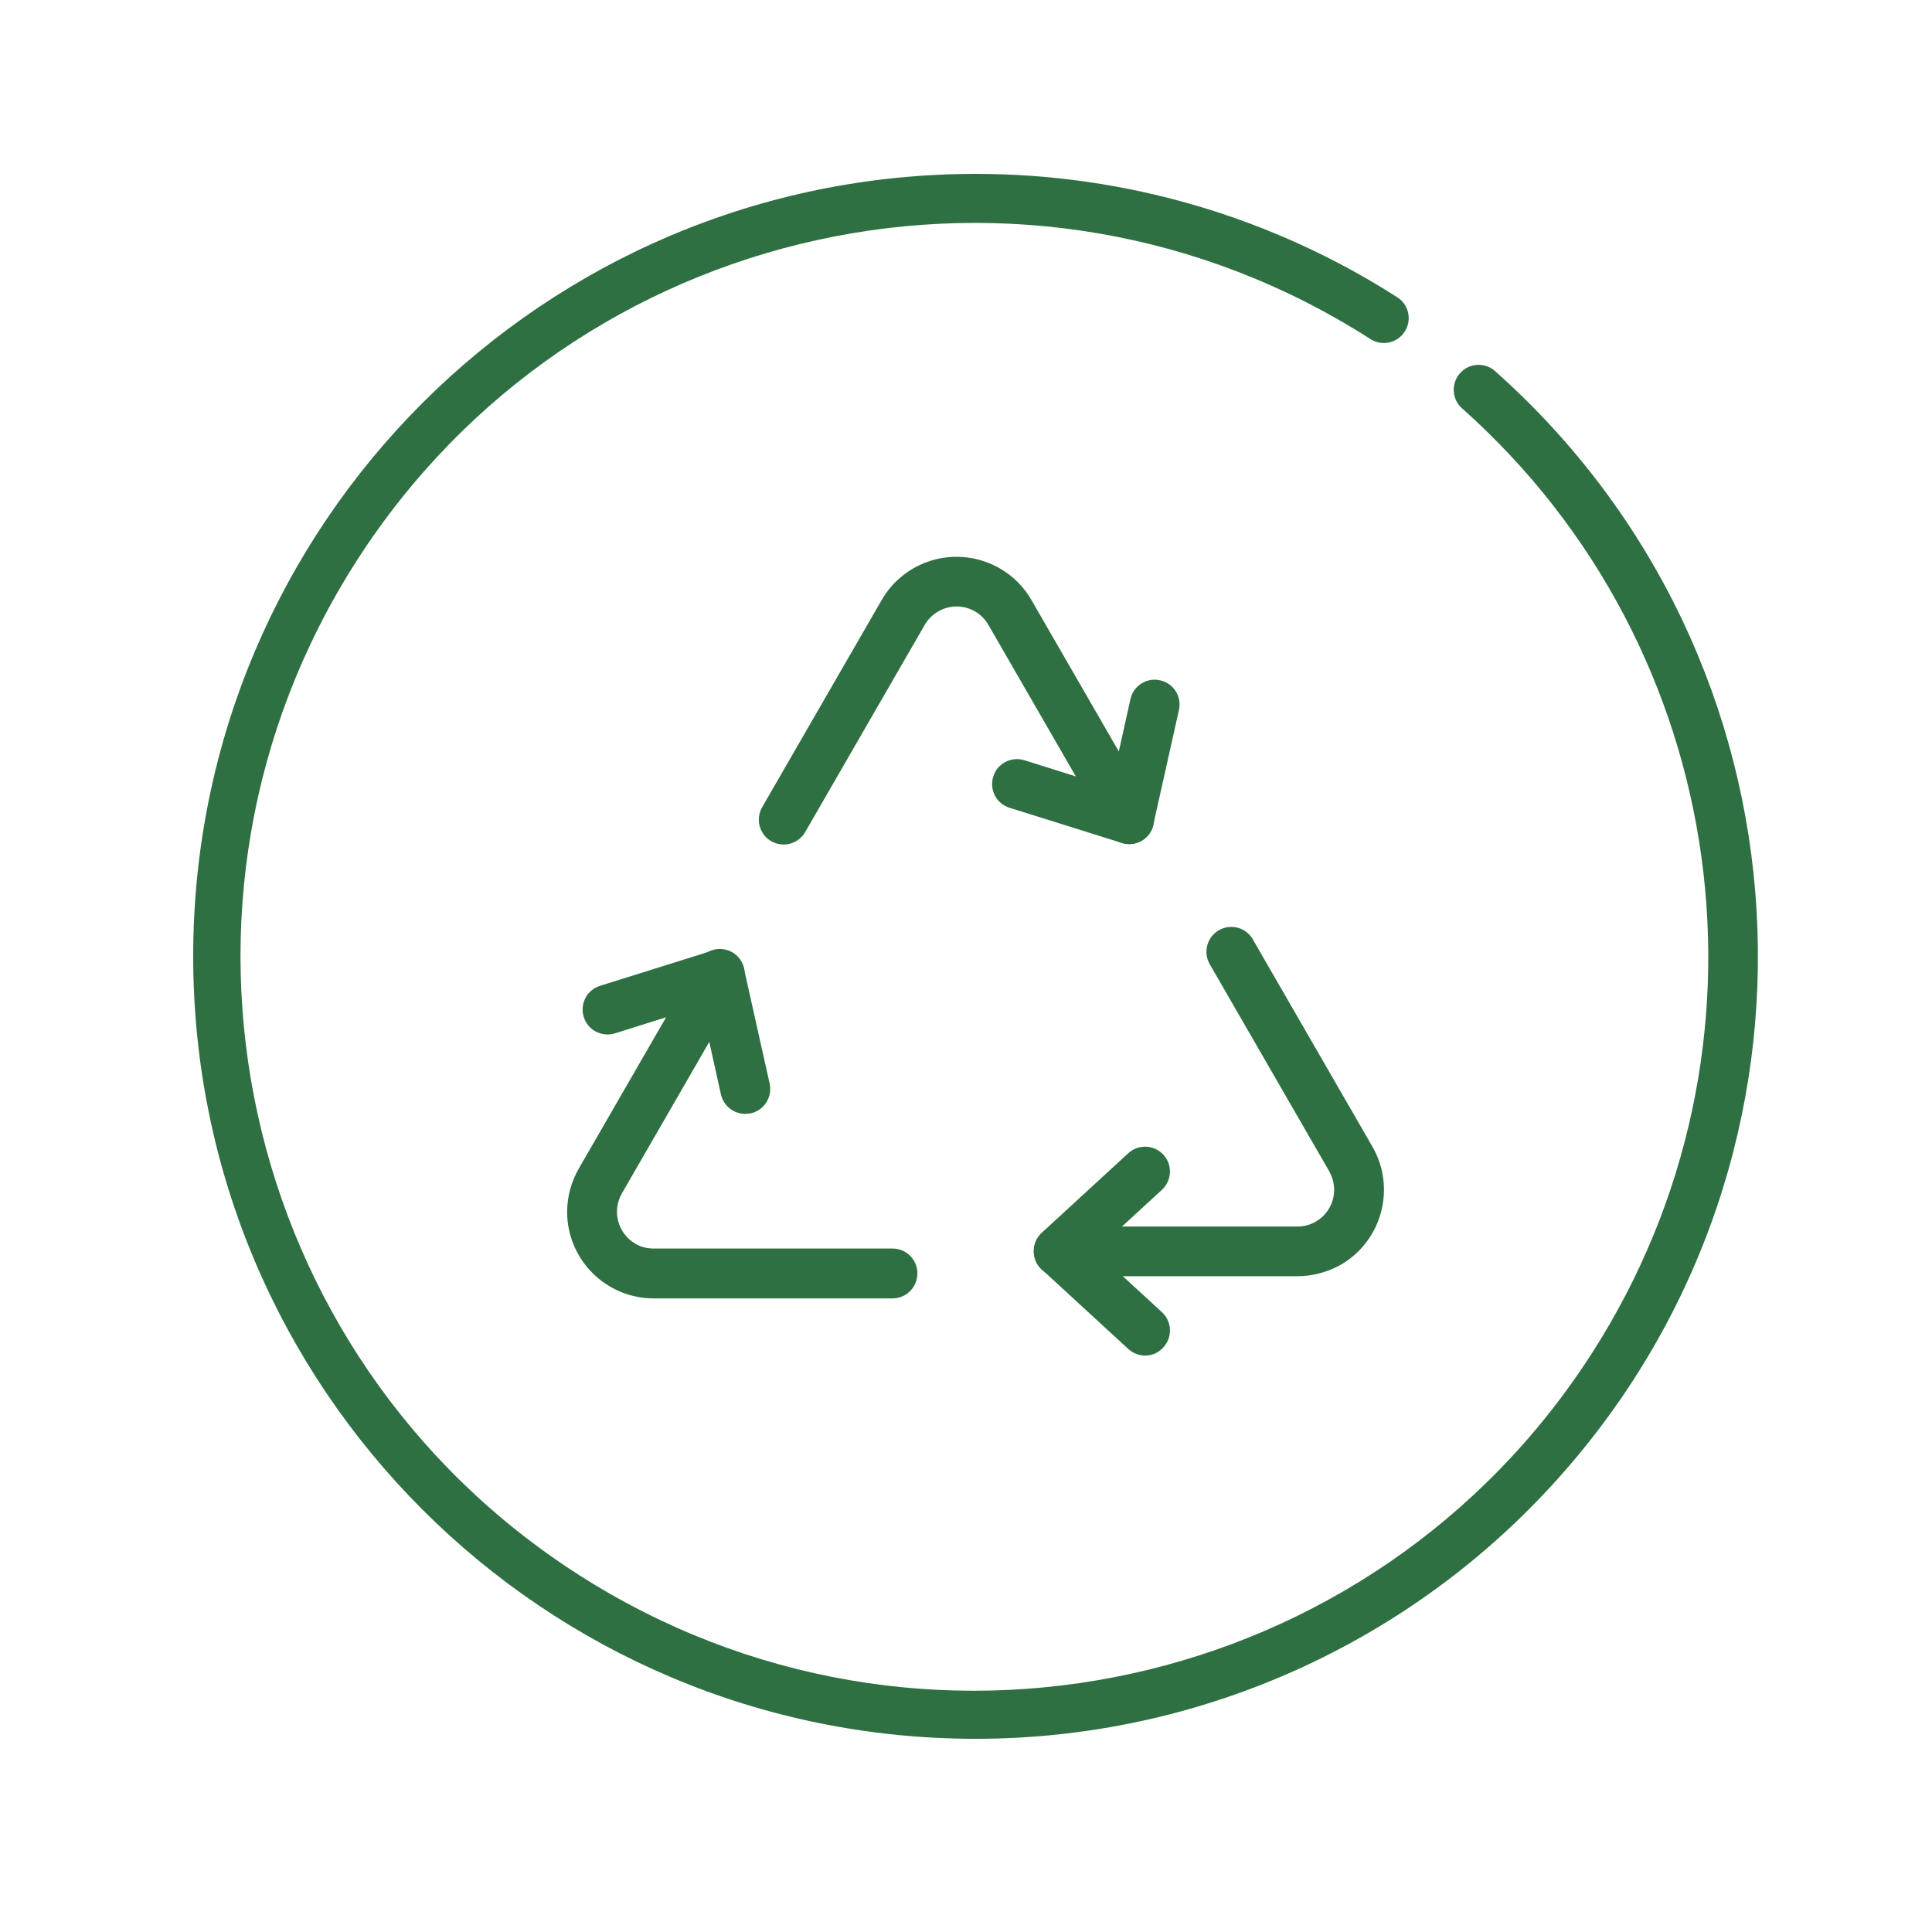 <svg xmlns="http://www.w3.org/2000/svg" width="100" height="100" viewBox="0 0 100 100" fill="none"><path d="M50.495 90.001C28.128 89.99 10 71.862 10 49.495C10 27.128 28.139 9 50.505 9C58.249 9 65.822 11.22 72.34 15.398C72.932 15.789 73.093 16.583 72.701 17.175C72.32 17.758 71.536 17.929 70.944 17.557C53.287 6.228 29.796 11.36 18.467 29.017C7.138 46.673 12.27 70.165 29.926 81.494C47.583 92.823 71.074 87.691 82.403 70.034C92.497 54.306 89.645 33.576 75.694 21.153C75.152 20.691 75.092 19.877 75.554 19.335C76.016 18.792 76.829 18.732 77.372 19.194C77.382 19.204 77.392 19.214 77.402 19.224C94.114 34.089 95.621 59.689 80.756 76.402C73.073 85.049 62.065 90.001 50.495 90.001Z" fill="#2F7043"></path><path d="M58.441 43.689C58.31 43.689 58.18 43.669 58.059 43.629L52.254 41.811C51.571 41.6 51.2 40.877 51.411 40.194C51.621 39.511 52.345 39.14 53.028 39.351L57.497 40.757L58.511 36.187C58.662 35.494 59.355 35.052 60.048 35.213C60.741 35.363 61.183 36.056 61.022 36.749L59.696 42.685C59.566 43.268 59.054 43.689 58.441 43.689Z" fill="#2F7043"></path><path d="M58.45 43.692C57.988 43.692 57.566 43.451 57.335 43.049L51.158 32.343C50.636 31.429 49.471 31.118 48.557 31.65C48.266 31.821 48.025 32.062 47.864 32.343L41.687 43.049C41.346 43.672 40.562 43.893 39.94 43.551C39.317 43.21 39.096 42.427 39.438 41.804C39.448 41.794 39.448 41.784 39.458 41.764L45.635 31.058C46.87 28.918 49.602 28.185 51.751 29.42C52.434 29.812 52.996 30.375 53.388 31.058L59.565 41.764C59.916 42.376 59.705 43.17 59.093 43.521C58.892 43.632 58.671 43.692 58.45 43.692Z" fill="#2F7043"></path><path d="M38.571 57.654C37.969 57.654 37.447 57.232 37.316 56.65L36.302 52.08L31.832 53.486C31.159 53.697 30.426 53.325 30.215 52.642C30.004 51.959 30.376 51.236 31.059 51.025L36.864 49.207C37.547 48.996 38.26 49.368 38.481 50.051C38.491 50.081 38.501 50.121 38.511 50.151L39.837 56.087C39.987 56.78 39.556 57.473 38.863 57.624C38.752 57.644 38.662 57.654 38.571 57.654Z" fill="#2F7043"></path><path d="M46.198 67.205H33.835C31.364 67.205 29.355 65.196 29.355 62.726C29.355 61.942 29.566 61.169 29.958 60.486L36.135 49.78C36.476 49.157 37.26 48.936 37.882 49.278C38.505 49.619 38.726 50.402 38.385 51.025C38.374 51.035 38.374 51.045 38.364 51.065L32.188 61.772C31.666 62.685 31.977 63.84 32.881 64.373C33.172 64.544 33.493 64.624 33.835 64.624H46.198C46.911 64.624 47.484 65.196 47.484 65.909C47.484 66.633 46.901 67.205 46.198 67.205Z" fill="#2F7043"></path><path d="M59.275 70.165C58.954 70.165 58.642 70.044 58.401 69.823L53.922 65.705C53.4 65.223 53.37 64.41 53.842 63.888C53.862 63.857 53.892 63.837 53.922 63.807L58.401 59.689C58.924 59.207 59.737 59.248 60.219 59.77C60.701 60.292 60.661 61.105 60.139 61.588L56.694 64.751L60.139 67.915C60.661 68.397 60.701 69.211 60.219 69.733C59.978 70.014 59.637 70.165 59.275 70.165Z" fill="#2F7043"></path><path d="M67.157 66.056H54.793C54.08 66.056 53.508 65.484 53.508 64.771C53.508 64.058 54.08 63.485 54.793 63.485H67.157C68.212 63.485 69.055 62.632 69.055 61.587C69.055 61.256 68.965 60.924 68.804 60.633L62.627 49.927C62.266 49.314 62.457 48.531 63.069 48.159C63.682 47.797 64.465 47.988 64.837 48.601C64.847 48.611 64.857 48.621 64.857 48.641L71.034 59.347C72.269 61.487 71.536 64.228 69.397 65.464C68.714 65.845 67.94 66.056 67.157 66.056Z" fill="#2F7043"></path></svg>